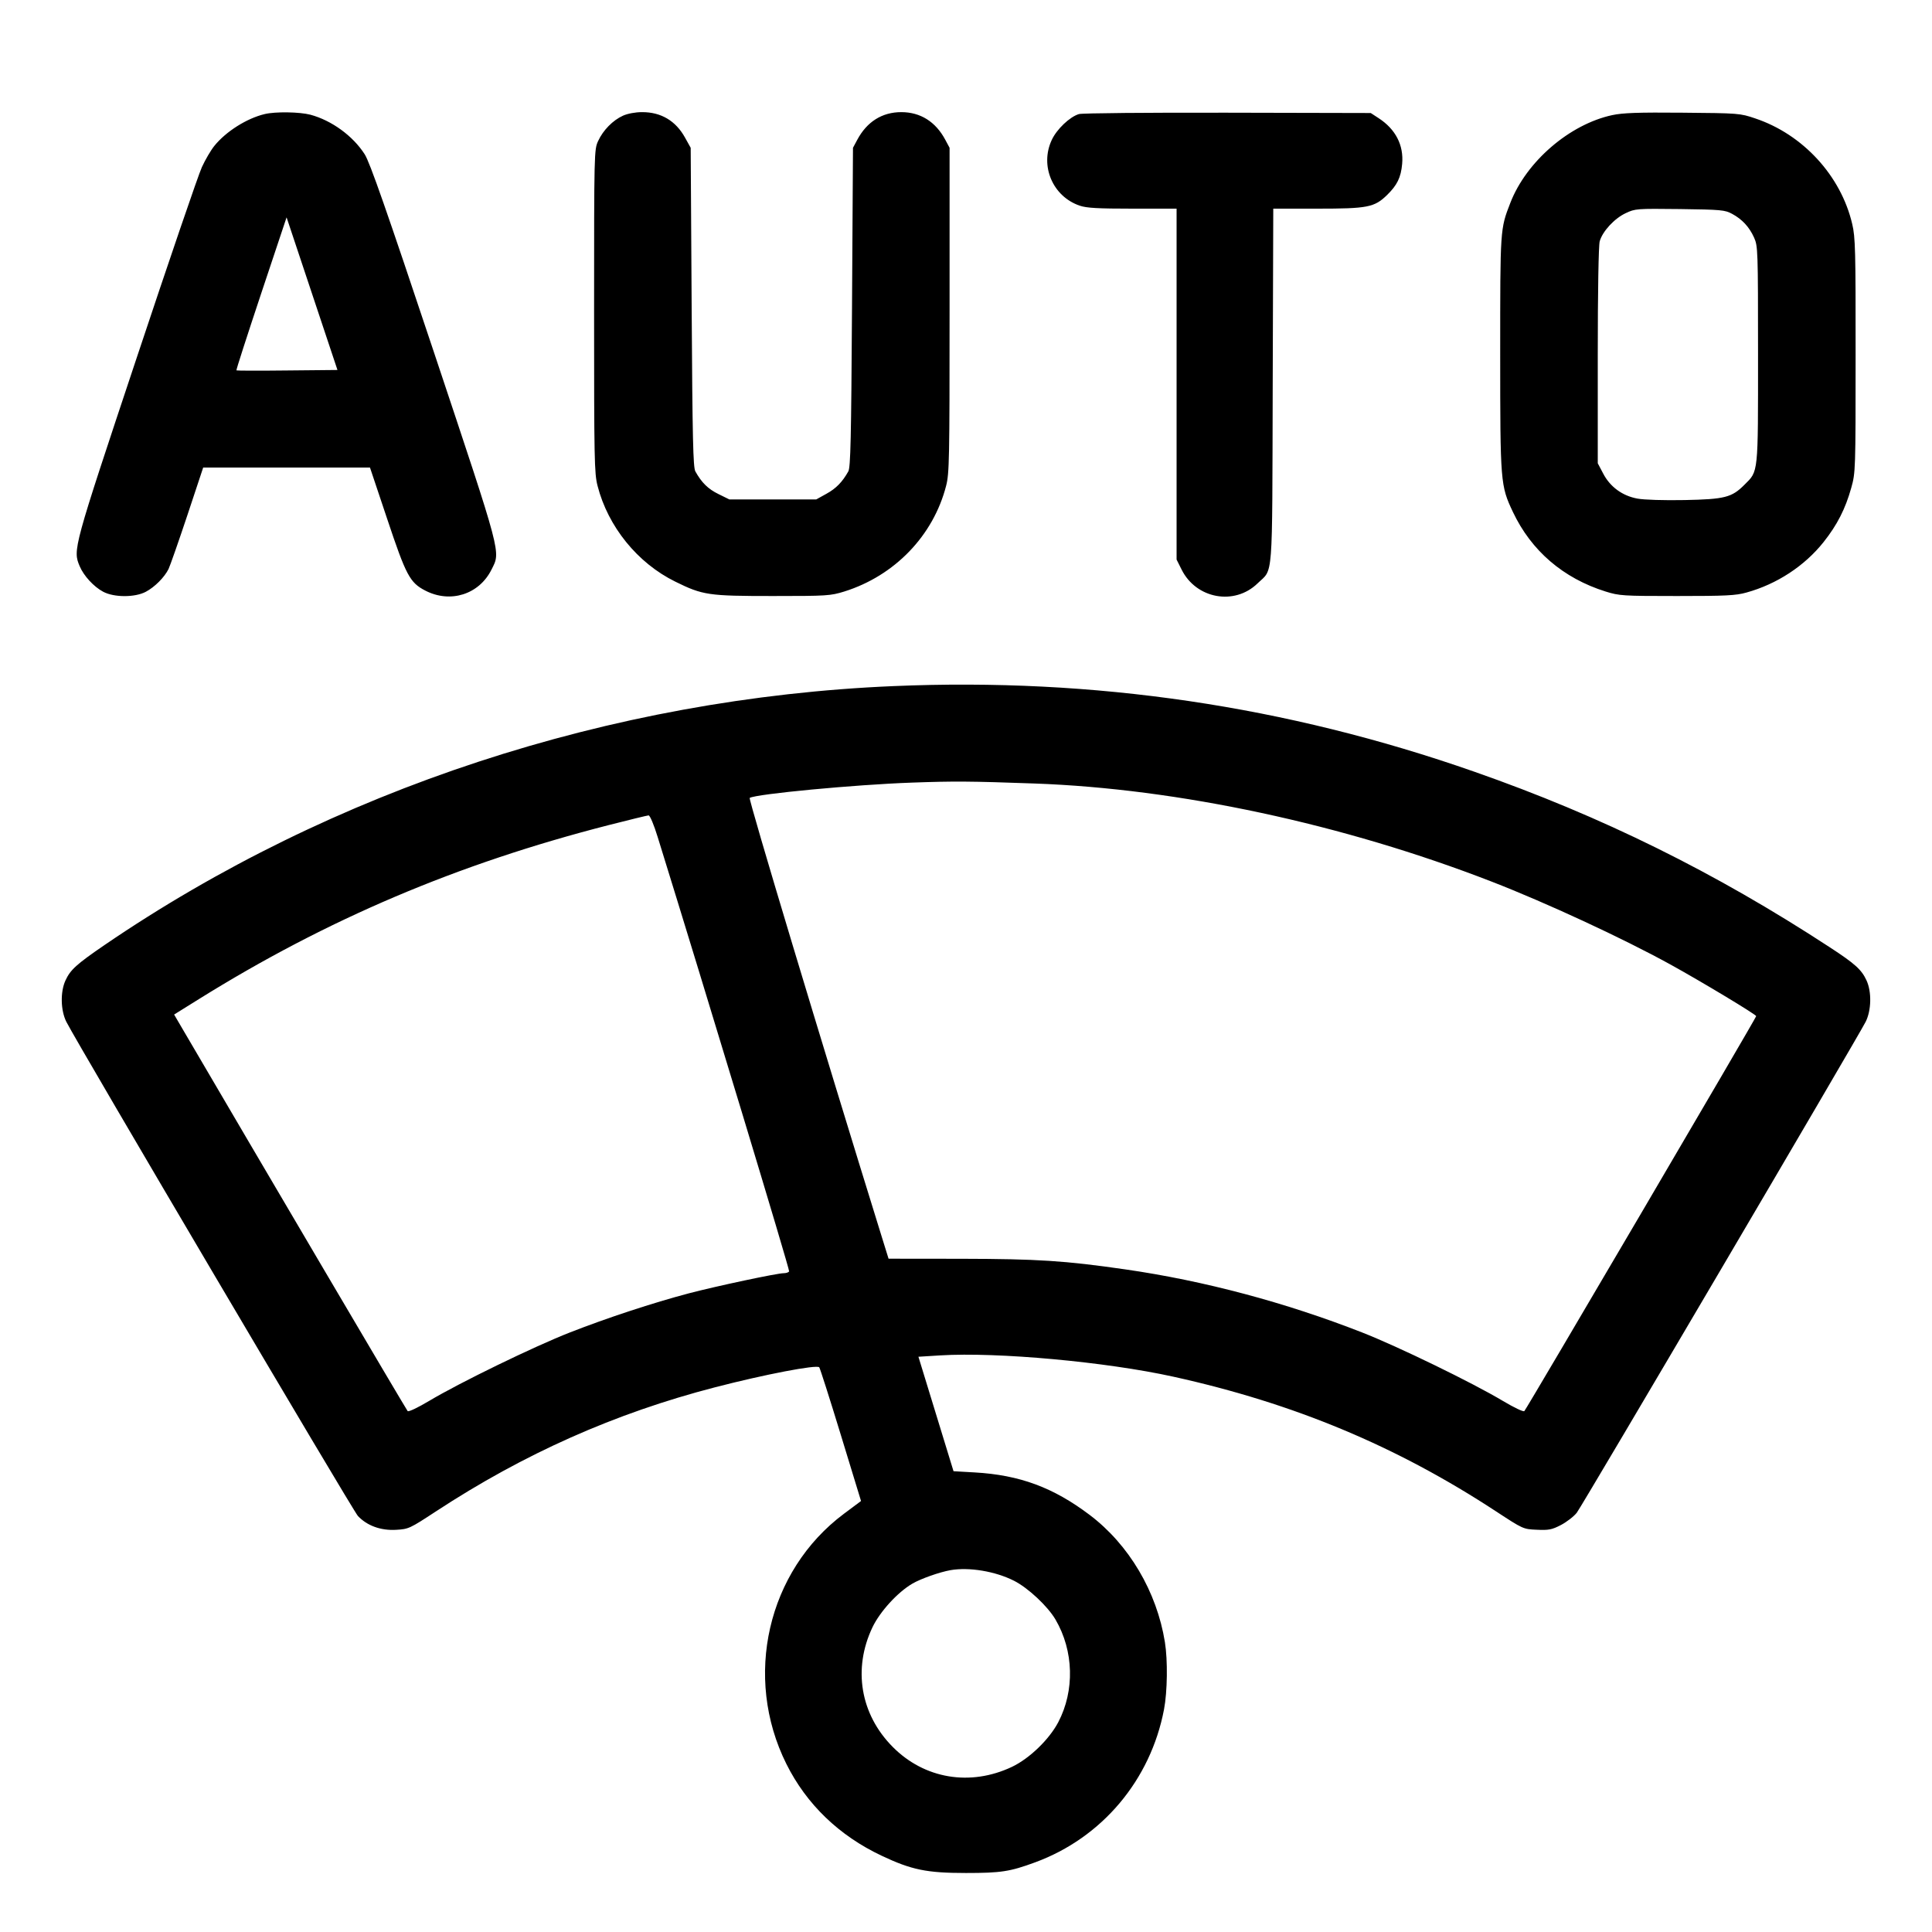 <svg xmlns="http://www.w3.org/2000/svg" viewBox="0 0 24 24"><path d="M3.288 1.417C3.066 1.47 2.807 1.633 2.662 1.813C2.62 1.865 2.55 1.984 2.508 2.076C2.465 2.168 2.099 3.24 1.694 4.457C0.906 6.823 0.904 6.83 0.99 7.034C1.04 7.153 1.165 7.289 1.282 7.351C1.418 7.423 1.677 7.423 1.812 7.351C1.923 7.292 2.043 7.171 2.094 7.068C2.113 7.028 2.218 6.729 2.327 6.402L2.524 5.808 3.56 5.808L4.596 5.808 4.81 6.447C5.044 7.148 5.091 7.237 5.282 7.336C5.594 7.498 5.952 7.385 6.106 7.075C6.22 6.846 6.243 6.933 5.391 4.377C4.8 2.605 4.594 2.015 4.53 1.916C4.384 1.688 4.12 1.496 3.856 1.425C3.721 1.39 3.422 1.385 3.288 1.417M7.739 1.437C7.613 1.494 7.492 1.617 7.43 1.752C7.381 1.859 7.38 1.882 7.38 3.864C7.38 5.71 7.383 5.881 7.423 6.035C7.553 6.543 7.92 6.995 8.388 7.225C8.73 7.394 8.801 7.404 9.6 7.404C10.275 7.404 10.316 7.401 10.488 7.348C11.114 7.152 11.594 6.654 11.753 6.035C11.793 5.881 11.796 5.71 11.796 3.852L11.796 1.836 11.743 1.737C11.623 1.512 11.434 1.393 11.196 1.393C10.958 1.393 10.769 1.512 10.649 1.737L10.596 1.836 10.584 3.816C10.574 5.456 10.566 5.806 10.538 5.856C10.464 5.988 10.386 6.068 10.266 6.134L10.14 6.204 9.6 6.204L9.06 6.204 8.924 6.137C8.797 6.075 8.716 5.996 8.638 5.856C8.61 5.806 8.602 5.456 8.592 3.816L8.58 1.836 8.51 1.71C8.394 1.5 8.211 1.392 7.975 1.393C7.893 1.393 7.797 1.411 7.739 1.437M13.403 1.417C13.289 1.451 13.127 1.605 13.065 1.739C12.915 2.06 13.077 2.441 13.413 2.555C13.497 2.584 13.64 2.592 14.068 2.592L14.616 2.592 14.616 4.771L14.616 6.951 14.678 7.075C14.859 7.439 15.335 7.526 15.622 7.247C15.819 7.056 15.803 7.266 15.81 4.794L15.817 2.592 16.364 2.592C16.989 2.592 17.073 2.576 17.23 2.423C17.356 2.3 17.403 2.205 17.418 2.036C17.439 1.804 17.337 1.605 17.126 1.468L17.028 1.404 15.252 1.4C14.261 1.398 13.444 1.405 13.403 1.417M20.028 1.43C19.498 1.544 18.961 2.006 18.762 2.52C18.635 2.847 18.636 2.837 18.636 4.392C18.636 5.998 18.639 6.032 18.794 6.36C19.022 6.842 19.419 7.183 19.945 7.348C20.116 7.401 20.156 7.404 20.832 7.404C21.436 7.404 21.563 7.398 21.694 7.361C22.072 7.257 22.417 7.031 22.653 6.734C22.823 6.52 22.924 6.321 22.997 6.06C23.05 5.871 23.051 5.843 23.051 4.416C23.052 3.109 23.048 2.946 23.009 2.783C22.869 2.183 22.396 1.669 21.804 1.471C21.615 1.407 21.6 1.406 20.904 1.4C20.346 1.395 20.16 1.402 20.028 1.43M20.195 2.648C20.054 2.714 19.906 2.875 19.872 2.998C19.858 3.05 19.848 3.612 19.848 4.419L19.848 5.755 19.915 5.882C20.001 6.048 20.154 6.16 20.342 6.194C20.423 6.209 20.671 6.217 20.927 6.212C21.425 6.202 21.513 6.18 21.67 6.022C21.845 5.848 21.839 5.903 21.839 4.404C21.839 3.103 21.837 3.057 21.79 2.952C21.73 2.819 21.642 2.724 21.516 2.656C21.427 2.608 21.381 2.604 20.868 2.597C20.329 2.591 20.313 2.592 20.195 2.648M3.244 3.647C3.071 4.167 2.932 4.596 2.937 4.601C2.941 4.605 3.225 4.606 3.568 4.602L4.192 4.596 3.876 3.648L3.56 2.7 3.244 3.647M11.1 8.523C7.589 8.671 4.125 9.809 1.295 11.742C0.949 11.979 0.874 12.047 0.813 12.18C0.748 12.322 0.753 12.551 0.824 12.693C0.966 12.973 4.383 18.765 4.446 18.832C4.56 18.953 4.73 19.015 4.92 19.004C5.076 18.995 5.089 18.989 5.414 18.776C6.509 18.058 7.64 17.555 8.884 17.233C9.502 17.073 10.144 16.95 10.177 16.985C10.186 16.995 10.307 17.373 10.445 17.825L10.696 18.646 10.483 18.805C9.533 19.515 9.23 20.833 9.769 21.913C10.019 22.414 10.423 22.803 10.953 23.053C11.324 23.228 11.511 23.267 12 23.267C12.435 23.267 12.545 23.25 12.858 23.135C13.689 22.83 14.293 22.113 14.46 21.234C14.502 21.013 14.507 20.625 14.471 20.4C14.37 19.771 14.024 19.187 13.535 18.818C13.083 18.477 12.666 18.323 12.108 18.291L11.845 18.276 11.627 17.565L11.409 16.854 11.682 16.837C12.391 16.794 13.739 16.917 14.577 17.102C16.076 17.433 17.348 17.964 18.586 18.776C18.919 18.994 18.922 18.996 19.09 19.003C19.238 19.01 19.277 19.003 19.391 18.944C19.463 18.906 19.551 18.838 19.587 18.792C19.655 18.705 23.075 12.891 23.176 12.693C23.247 12.551 23.252 12.322 23.187 12.18C23.125 12.045 23.044 11.972 22.728 11.766C21.305 10.836 19.897 10.14 18.316 9.587C15.982 8.769 13.592 8.417 11.1 8.523M11.324 9.722C10.62 9.747 9.392 9.863 9.313 9.912C9.294 9.923 10.203 12.944 10.956 15.372L11.038 15.636 11.945 15.637C12.888 15.639 13.225 15.66 13.98 15.769C14.959 15.91 15.97 16.18 16.92 16.552C17.365 16.726 18.292 17.177 18.668 17.402C18.809 17.486 18.924 17.541 18.936 17.529C18.965 17.499 21.816 12.643 21.816 12.623C21.816 12.603 21.131 12.191 20.748 11.98C20.162 11.657 19.204 11.213 18.528 10.951C16.687 10.237 14.636 9.797 12.852 9.733C12.046 9.704 11.852 9.703 11.324 9.722M7.56 10.25C5.686 10.73 4.063 11.419 2.468 12.413L2.163 12.603 2.25 12.752C3.236 14.436 5.048 17.513 5.064 17.529C5.076 17.541 5.191 17.486 5.332 17.402C5.708 17.177 6.635 16.726 7.08 16.552C7.54 16.372 8.111 16.184 8.558 16.066C8.902 15.976 9.653 15.816 9.737 15.816C9.766 15.816 9.795 15.806 9.803 15.794C9.813 15.778 8.782 12.372 8.17 10.398C8.123 10.245 8.074 10.129 8.057 10.129C8.041 10.13 7.817 10.184 7.56 10.25M11.808 19.505C11.672 19.529 11.439 19.611 11.333 19.673C11.15 19.78 10.931 20.02 10.838 20.215C10.593 20.73 10.687 21.294 11.088 21.699C11.482 22.098 12.053 22.194 12.572 21.948C12.788 21.845 13.033 21.609 13.146 21.394C13.352 21.001 13.339 20.507 13.112 20.119C13.015 19.953 12.77 19.724 12.595 19.636C12.363 19.519 12.039 19.465 11.808 19.505" stroke="none" fill="currentColor" fill-rule="evenodd" stroke-width="0.024"></path></svg>